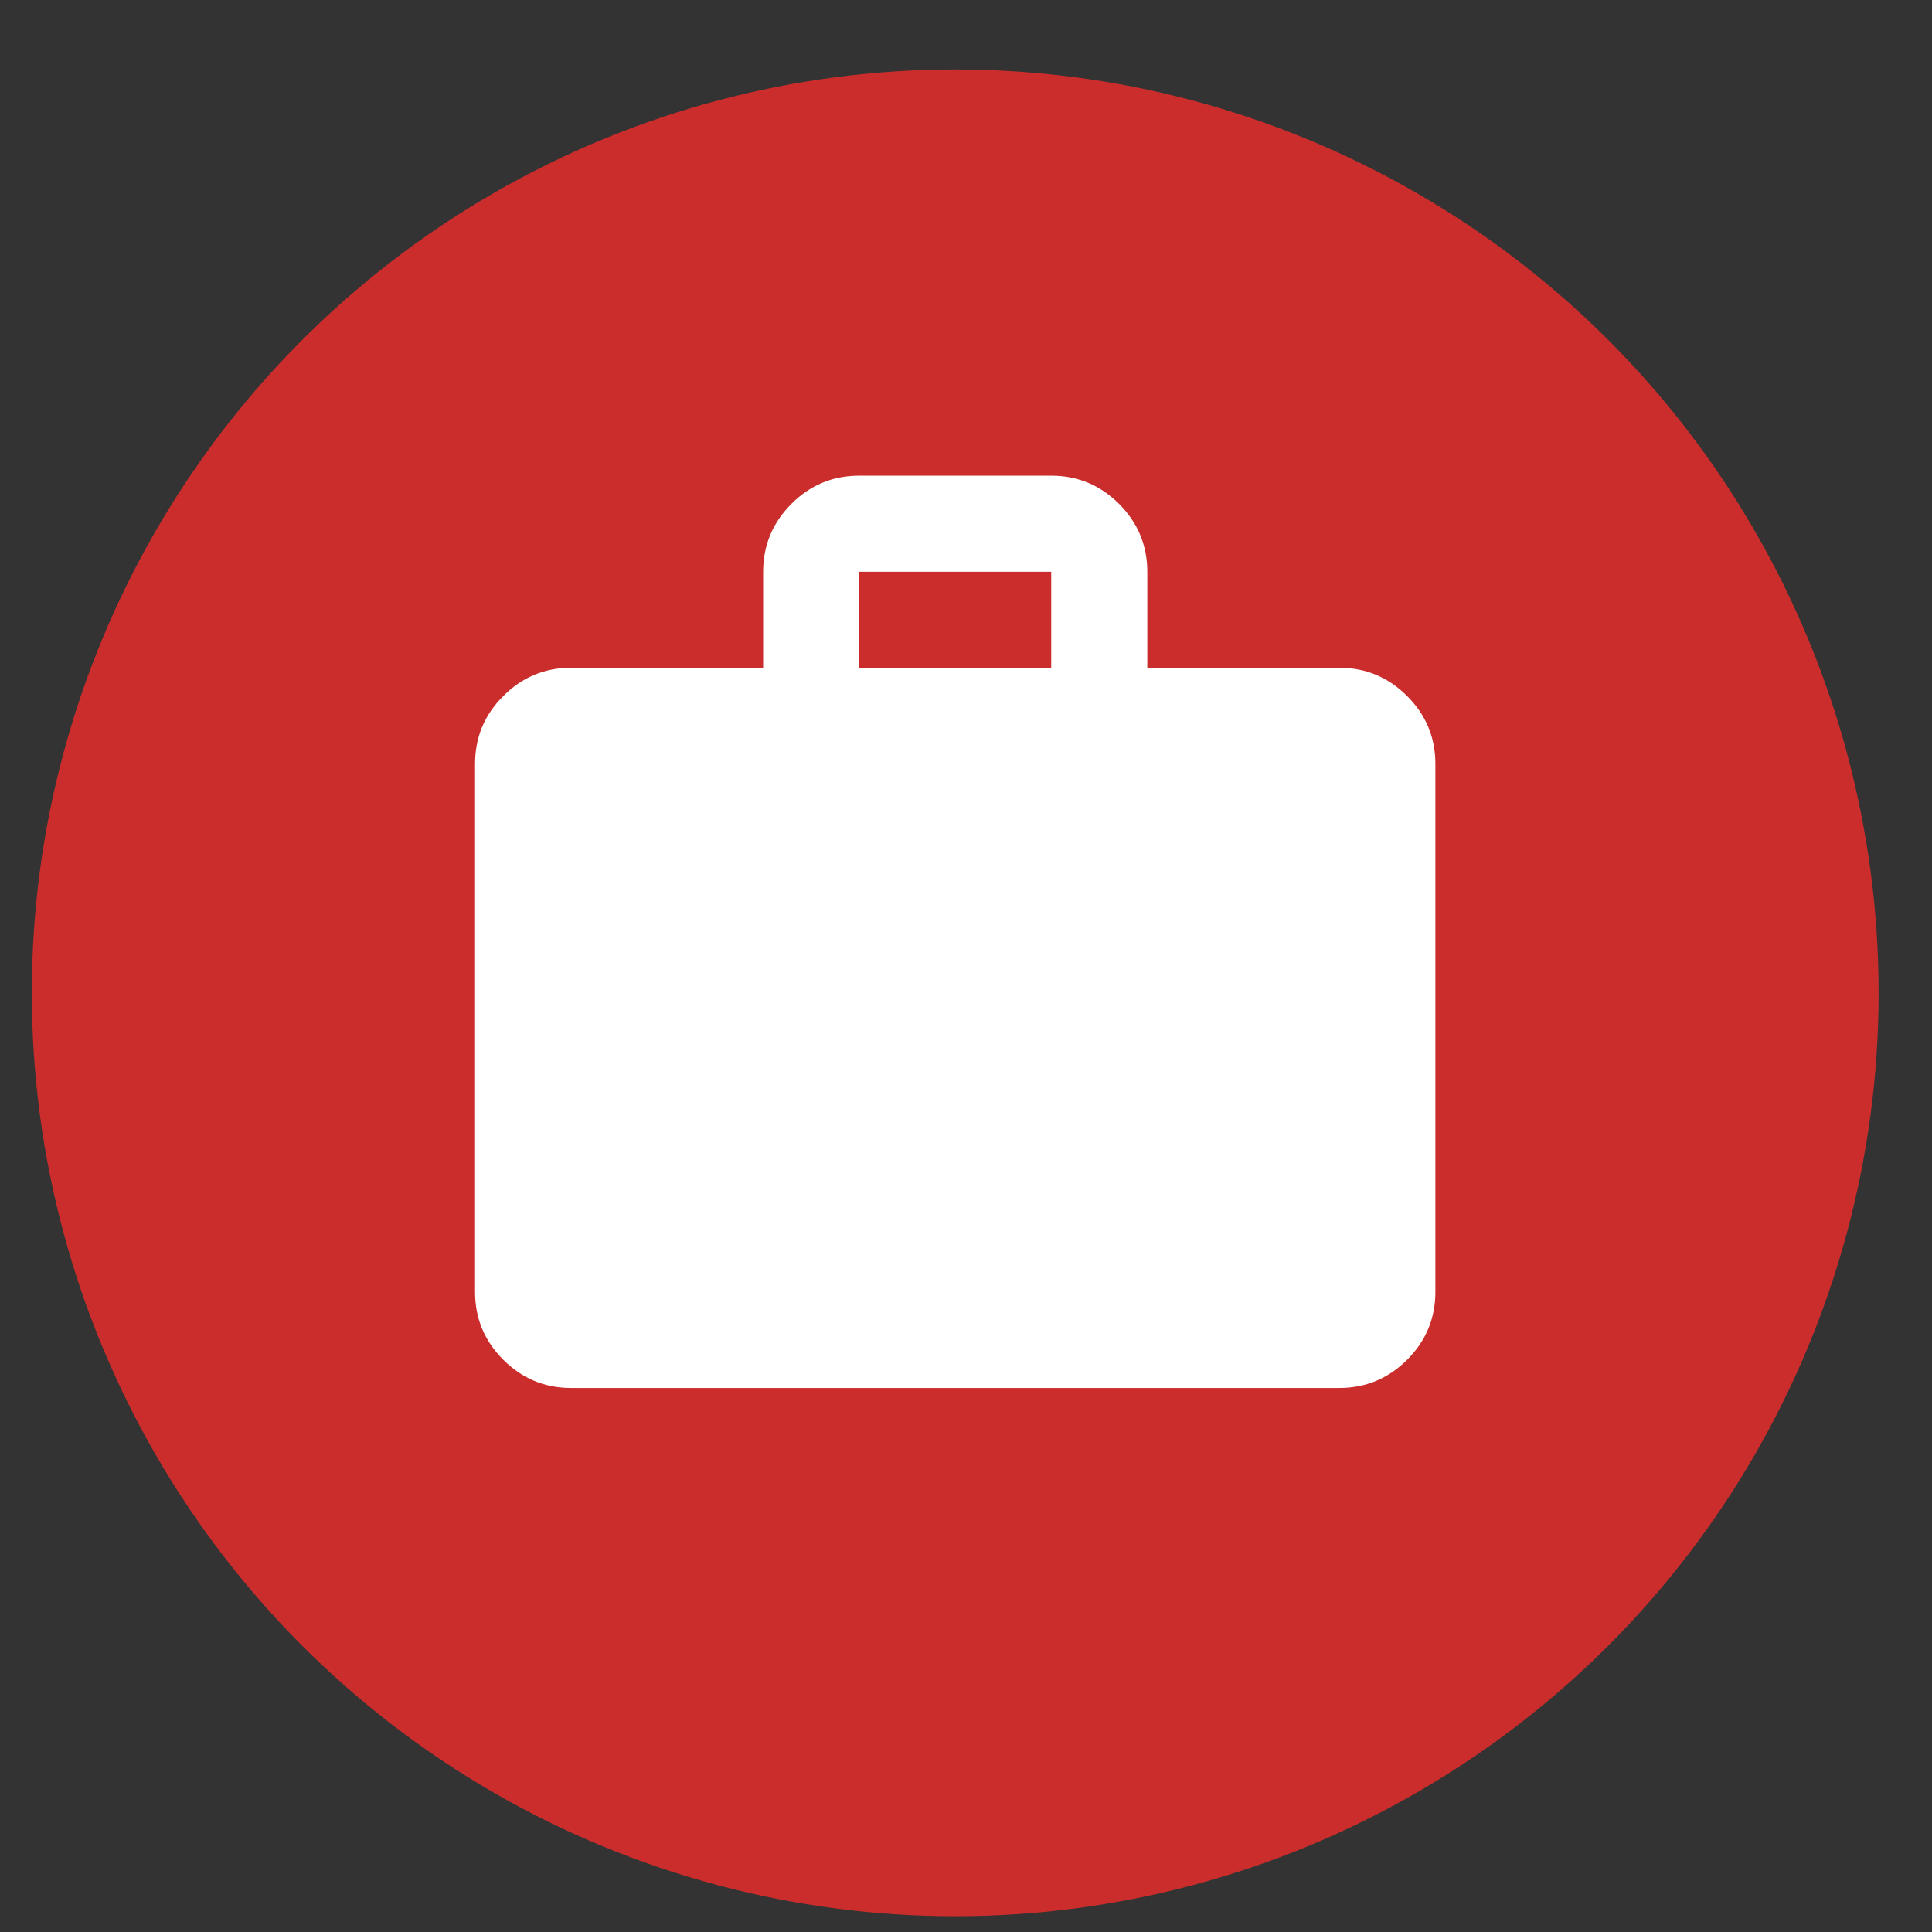 <svg width="19" height="19" viewBox="0 0 19 19" fill="none" xmlns="http://www.w3.org/2000/svg">
<rect x="0" y="0" width="19" height="19" fill="#333333" stroke="none"/>
<circle cx="9.394" cy="9.764" r="9.081" fill="#CA2D2C"/>
<path d="M5.616 13.65C5.357 13.65 5.134 13.557 4.95 13.373C4.764 13.188 4.672 12.965 4.672 12.706V7.511C4.672 7.252 4.764 7.029 4.95 6.845C5.134 6.66 5.357 6.567 5.616 6.567H7.505V5.623C7.505 5.363 7.598 5.141 7.783 4.955C7.967 4.771 8.19 4.678 8.449 4.678H10.338C10.598 4.678 10.82 4.771 11.005 4.955C11.19 5.141 11.283 5.363 11.283 5.623V6.567H13.171C13.431 6.567 13.653 6.66 13.838 6.845C14.023 7.029 14.116 7.252 14.116 7.511V12.706C14.116 12.965 14.023 13.188 13.838 13.373C13.653 13.557 13.431 13.65 13.171 13.65H5.616ZM8.449 6.567H10.338V5.623H8.449V6.567Z" fill="white"/>
</svg>
